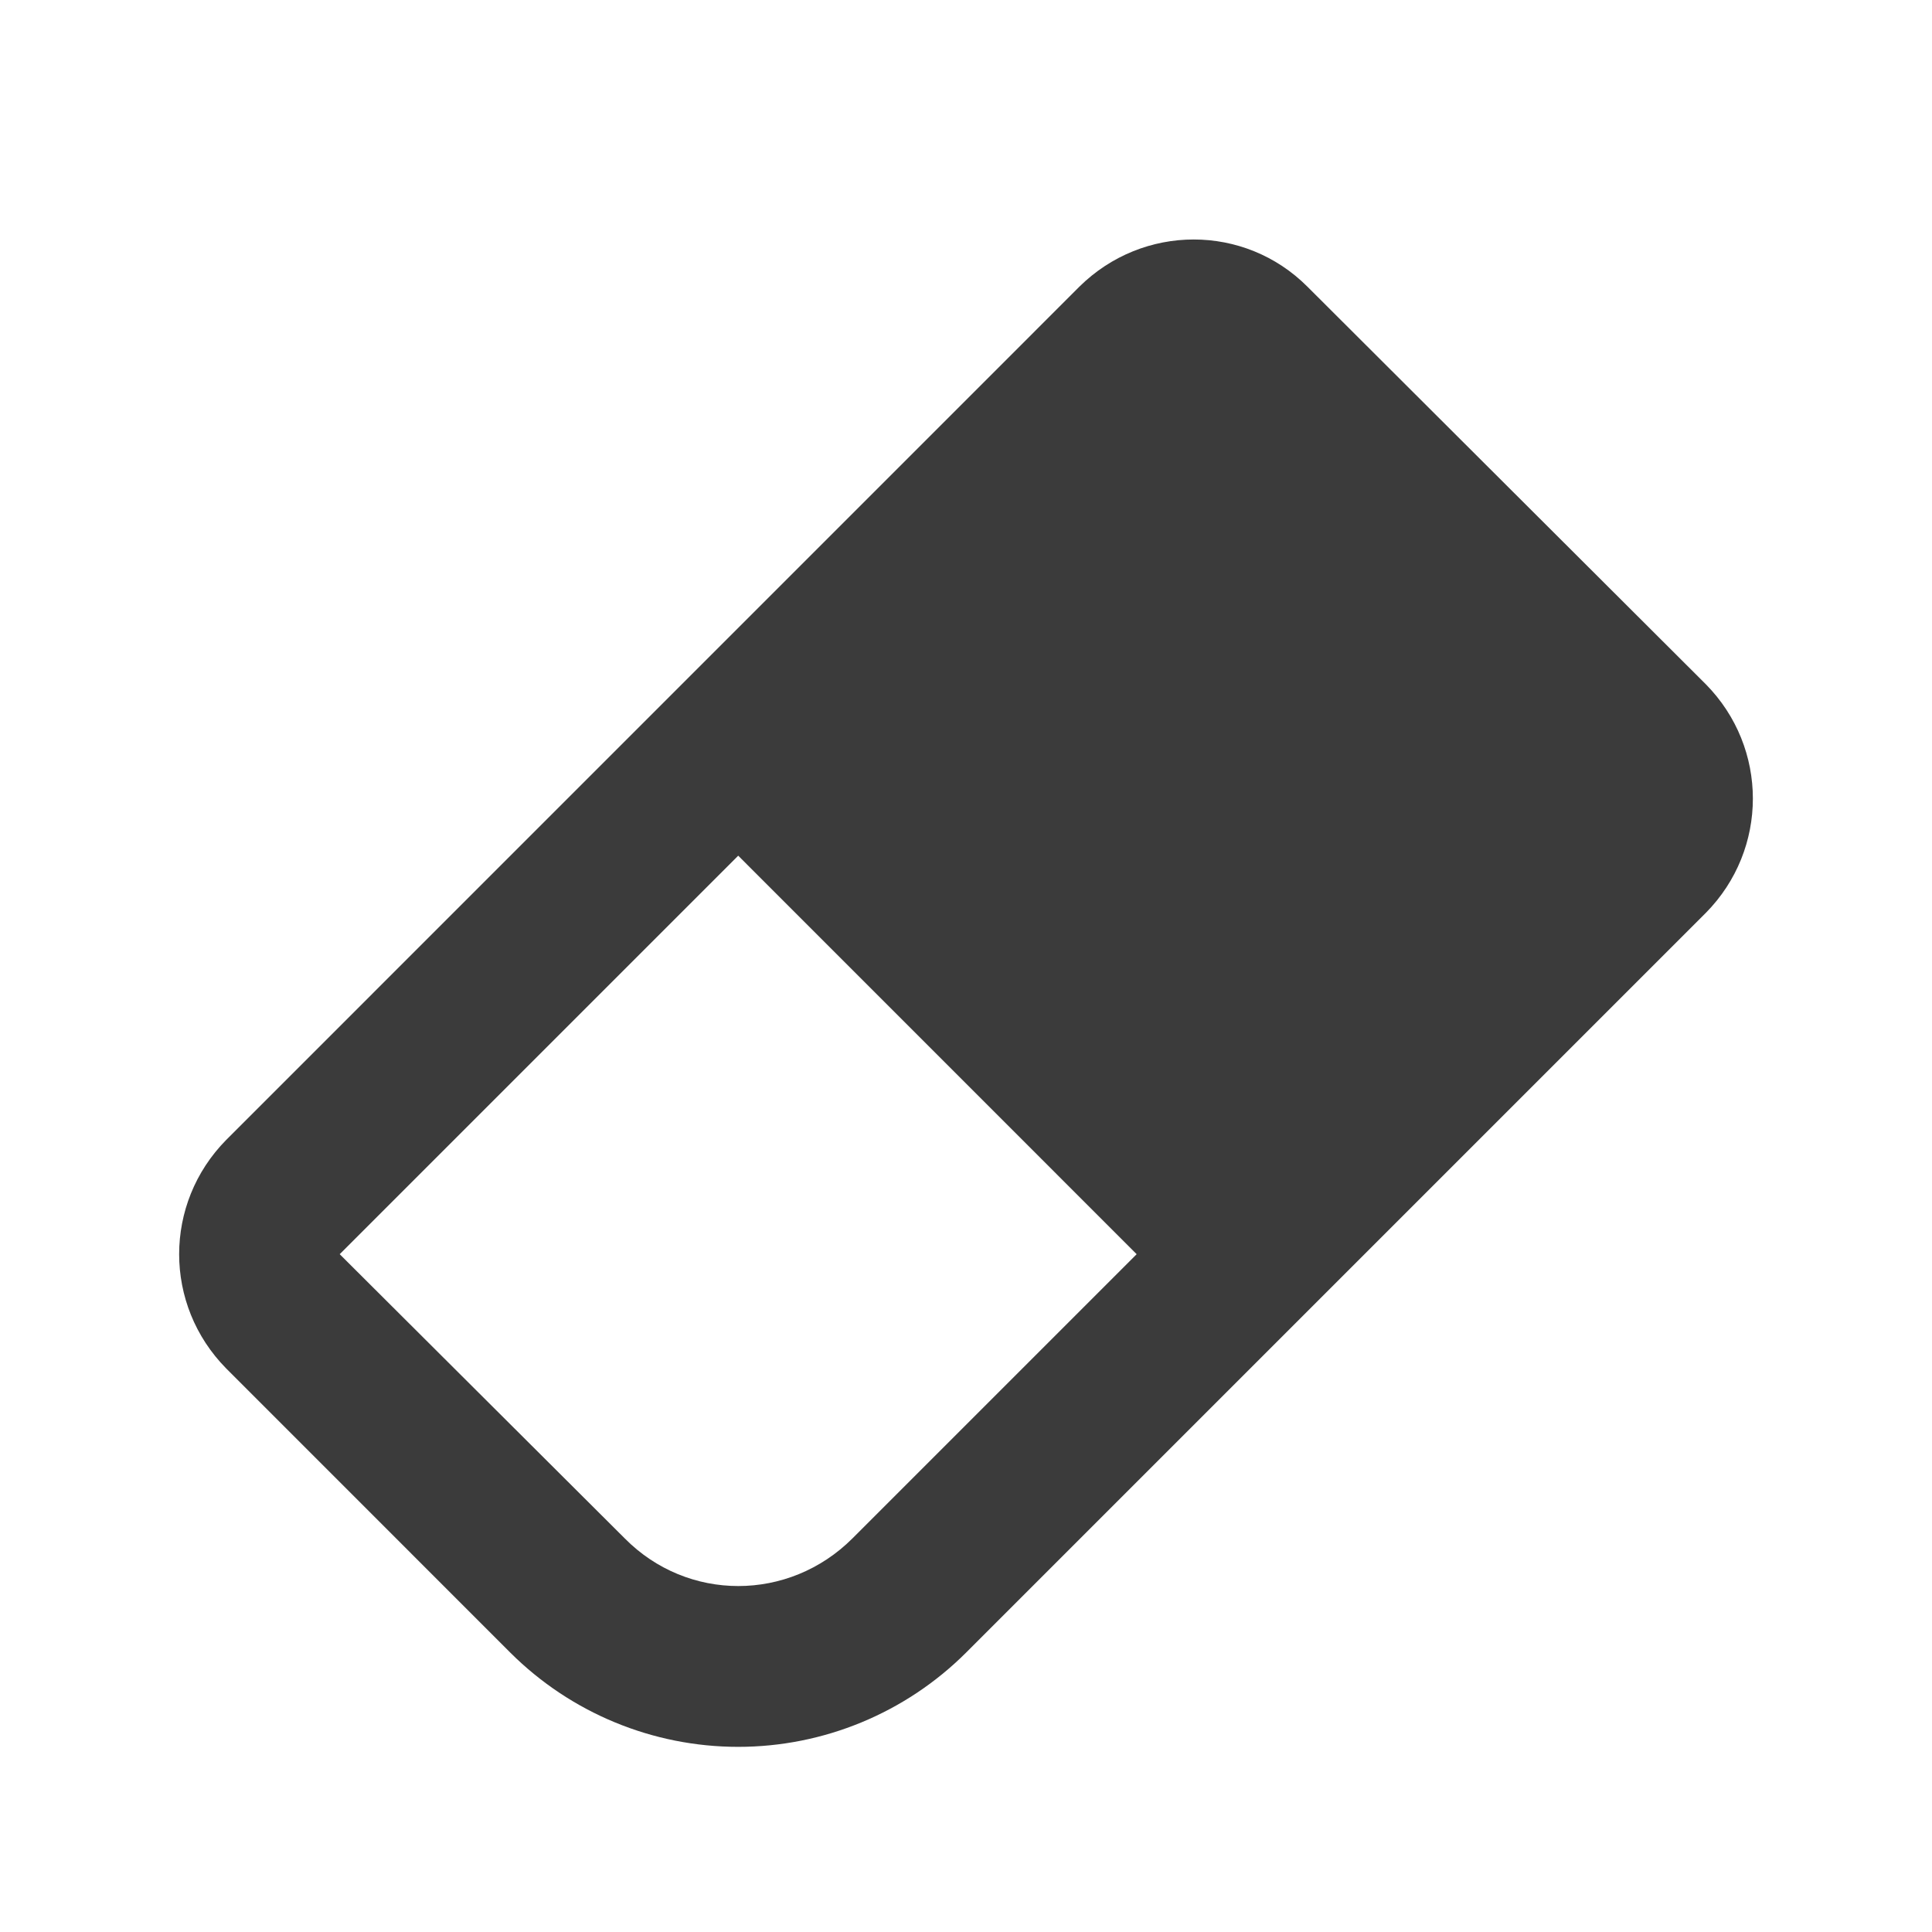 <?xml version="1.0" encoding="UTF-8"?> <svg xmlns="http://www.w3.org/2000/svg" width="30" height="30" viewBox="0 0 30 30" fill="none"><path d="M20.3 4.45L26.488 10.625C27.462 11.613 27.462 13.188 26.488 14.175L15 25.663C14.061 26.599 12.789 27.125 11.463 27.125C10.136 27.125 8.864 26.599 7.925 25.663L3.513 21.25C2.538 20.262 2.538 18.688 3.513 17.7L16.762 4.45C17.75 3.475 19.325 3.475 20.3 4.45ZM5.275 19.475L9.7 23.887C10.675 24.875 12.25 24.875 13.238 23.887L17.65 19.475L11.463 13.287L5.275 19.475Z" fill="#3B3B3B"></path></svg> 
